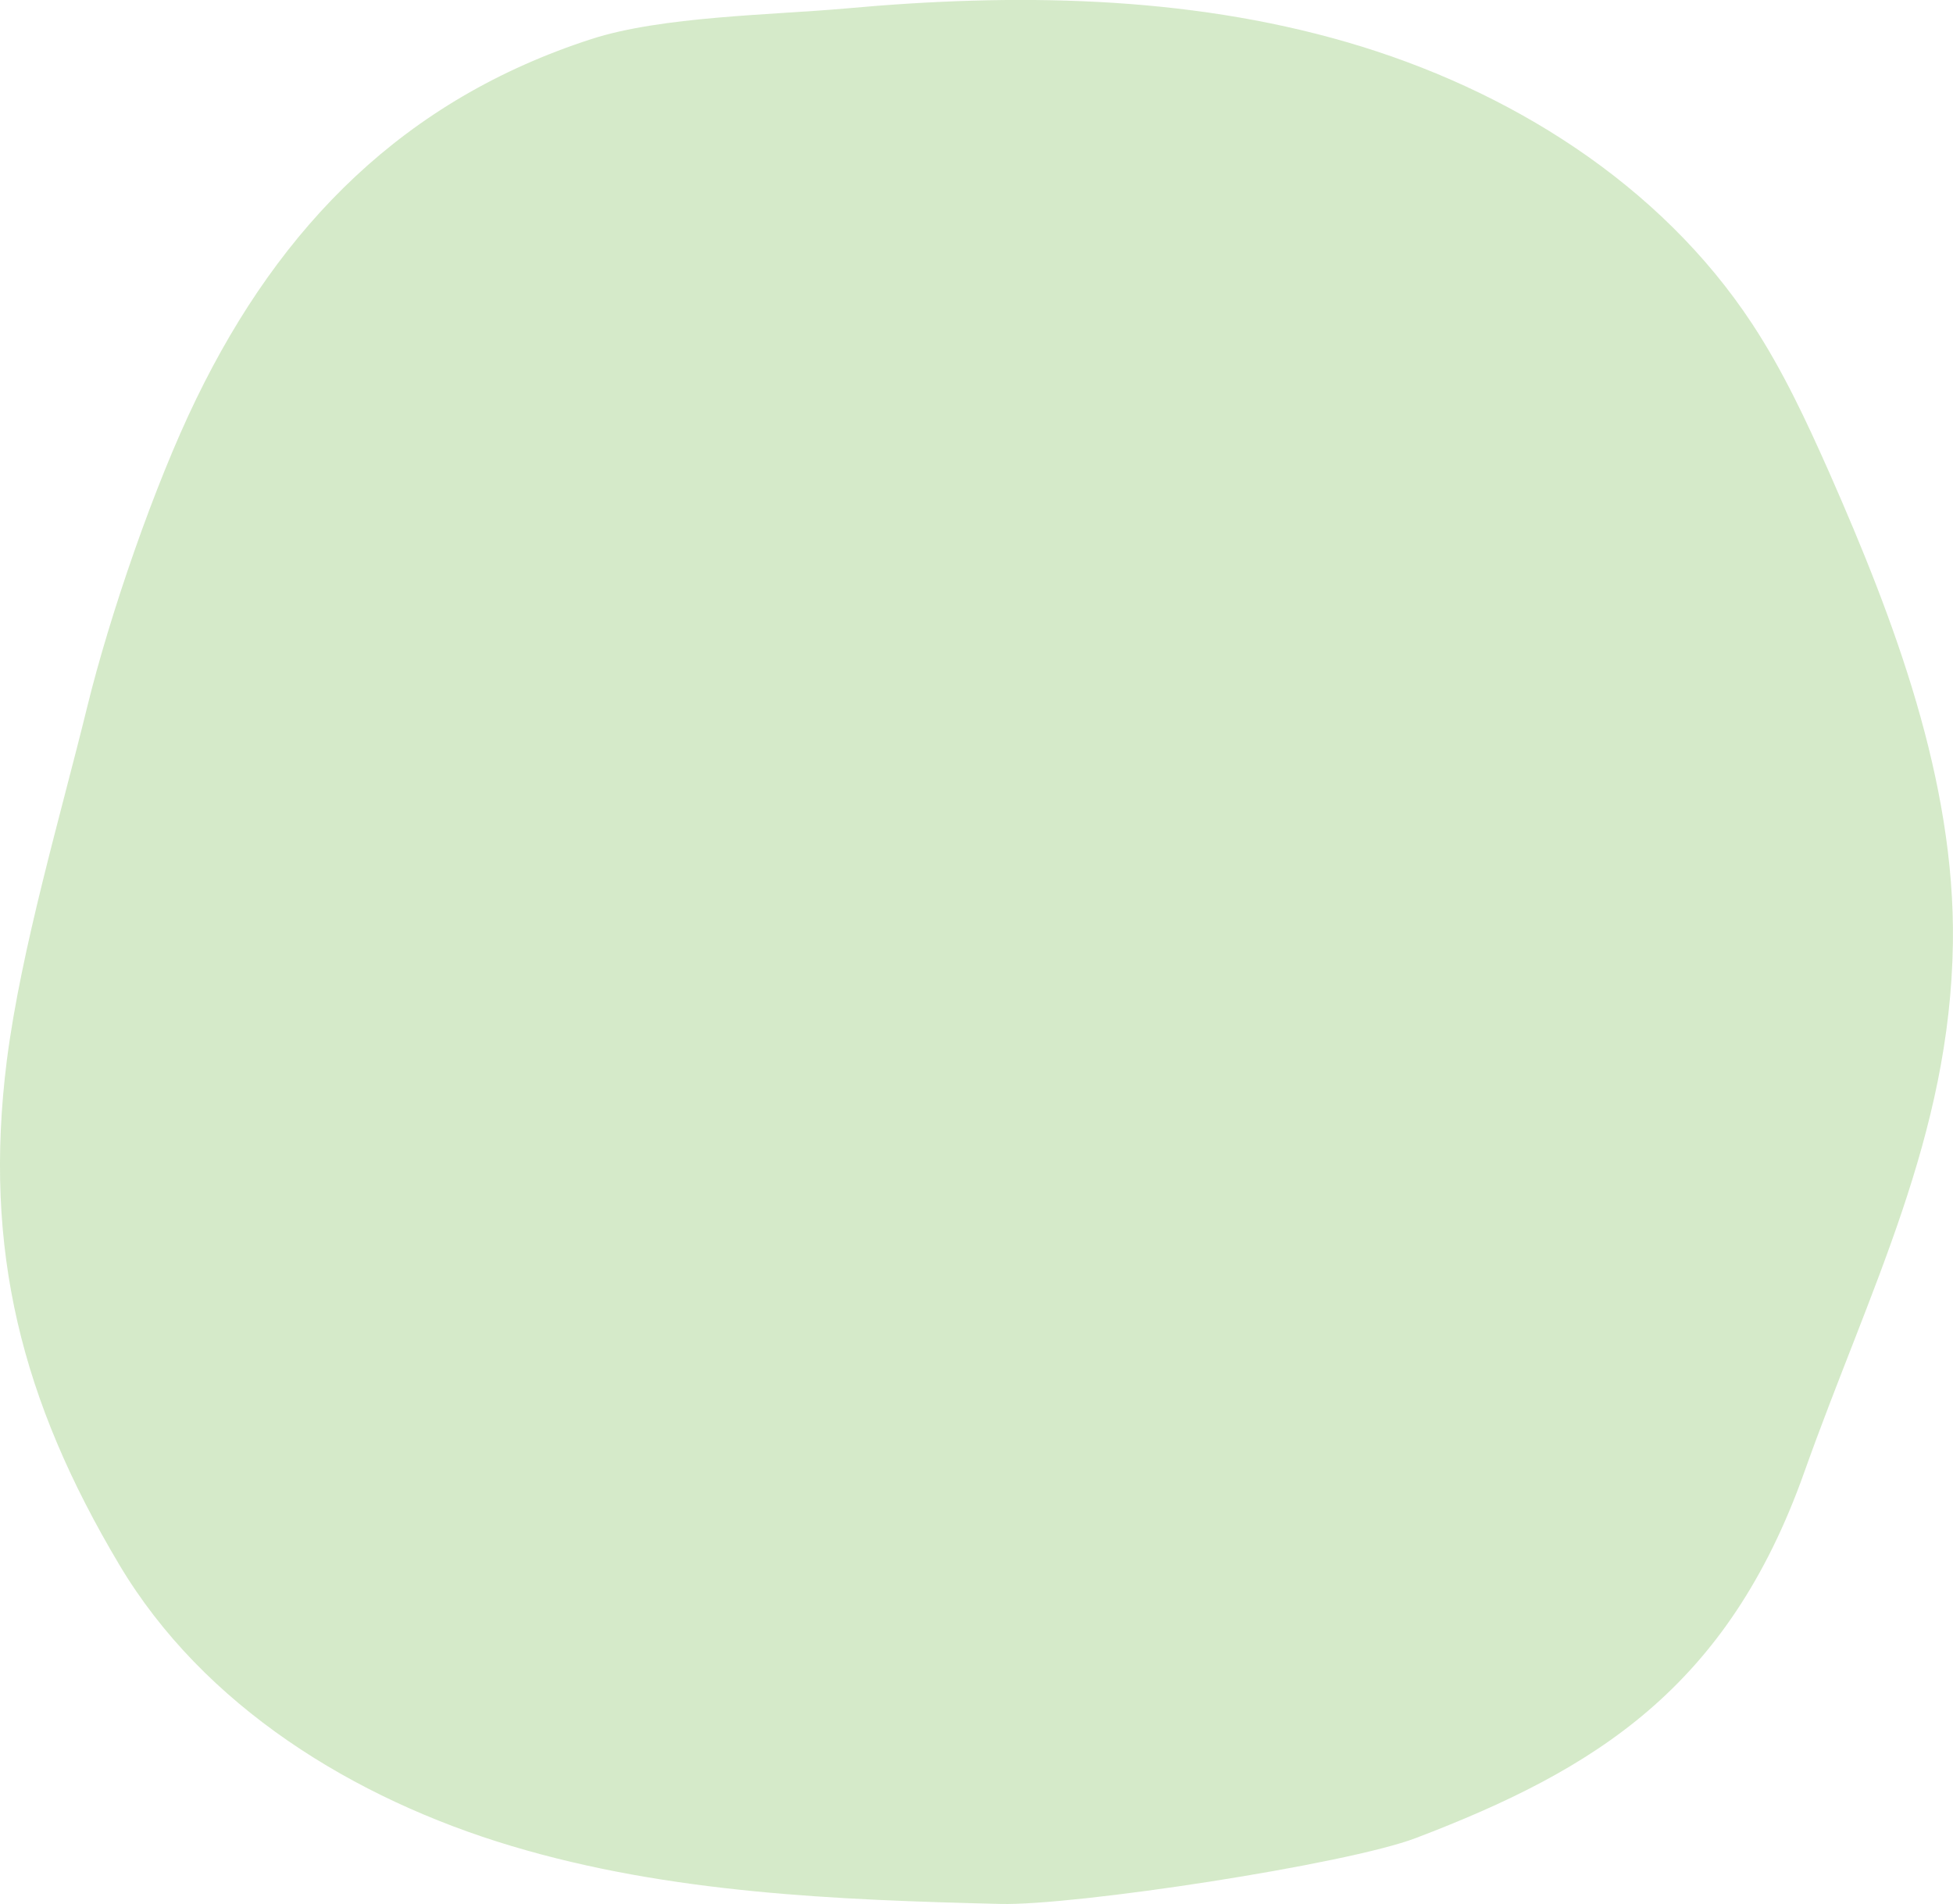 <svg xmlns="http://www.w3.org/2000/svg" viewBox="0 0 406.67 396.42"><defs><style>.cls-1{fill:#cae4bb;opacity:0.8;}</style></defs><title>blob-mythfacts-bg</title><g id="Layer_2" data-name="Layer 2"><g id="Layer_1-2" data-name="Layer 1"><g id="Layer_2-2" data-name="Layer 2"><g id="Layer_2-2-2" data-name="Layer 2-2"><path class="cls-1" d="M123.15,8.13c14.68-4.75,37.64-5,53-6.37C211-1.42,246.75-1,280.41,8.76s65.27,29.46,84.5,58.75c6.37,9.7,11.29,20.27,16,30.89,13.57,30.78,26.21,64.22,25.74,97.86-.56,40.33-17.4,72.17-30.92,110.18-16,45.09-43.7,62.06-80.89,76.24-14.48,5.52-71,14.11-86.5,13.73-34.28-.84-69-2.23-101.83-12.06s-64.12-29.1-81.66-58.55C4.51,291.66-3.54,260.24,1.42,220.8c3-23.37,11.27-51.28,16.73-73.58,4.65-19,14-46.29,22.74-64.22C58.46,46.82,84.25,20.72,123.15,8.13Z"/></g></g></g></g></svg>